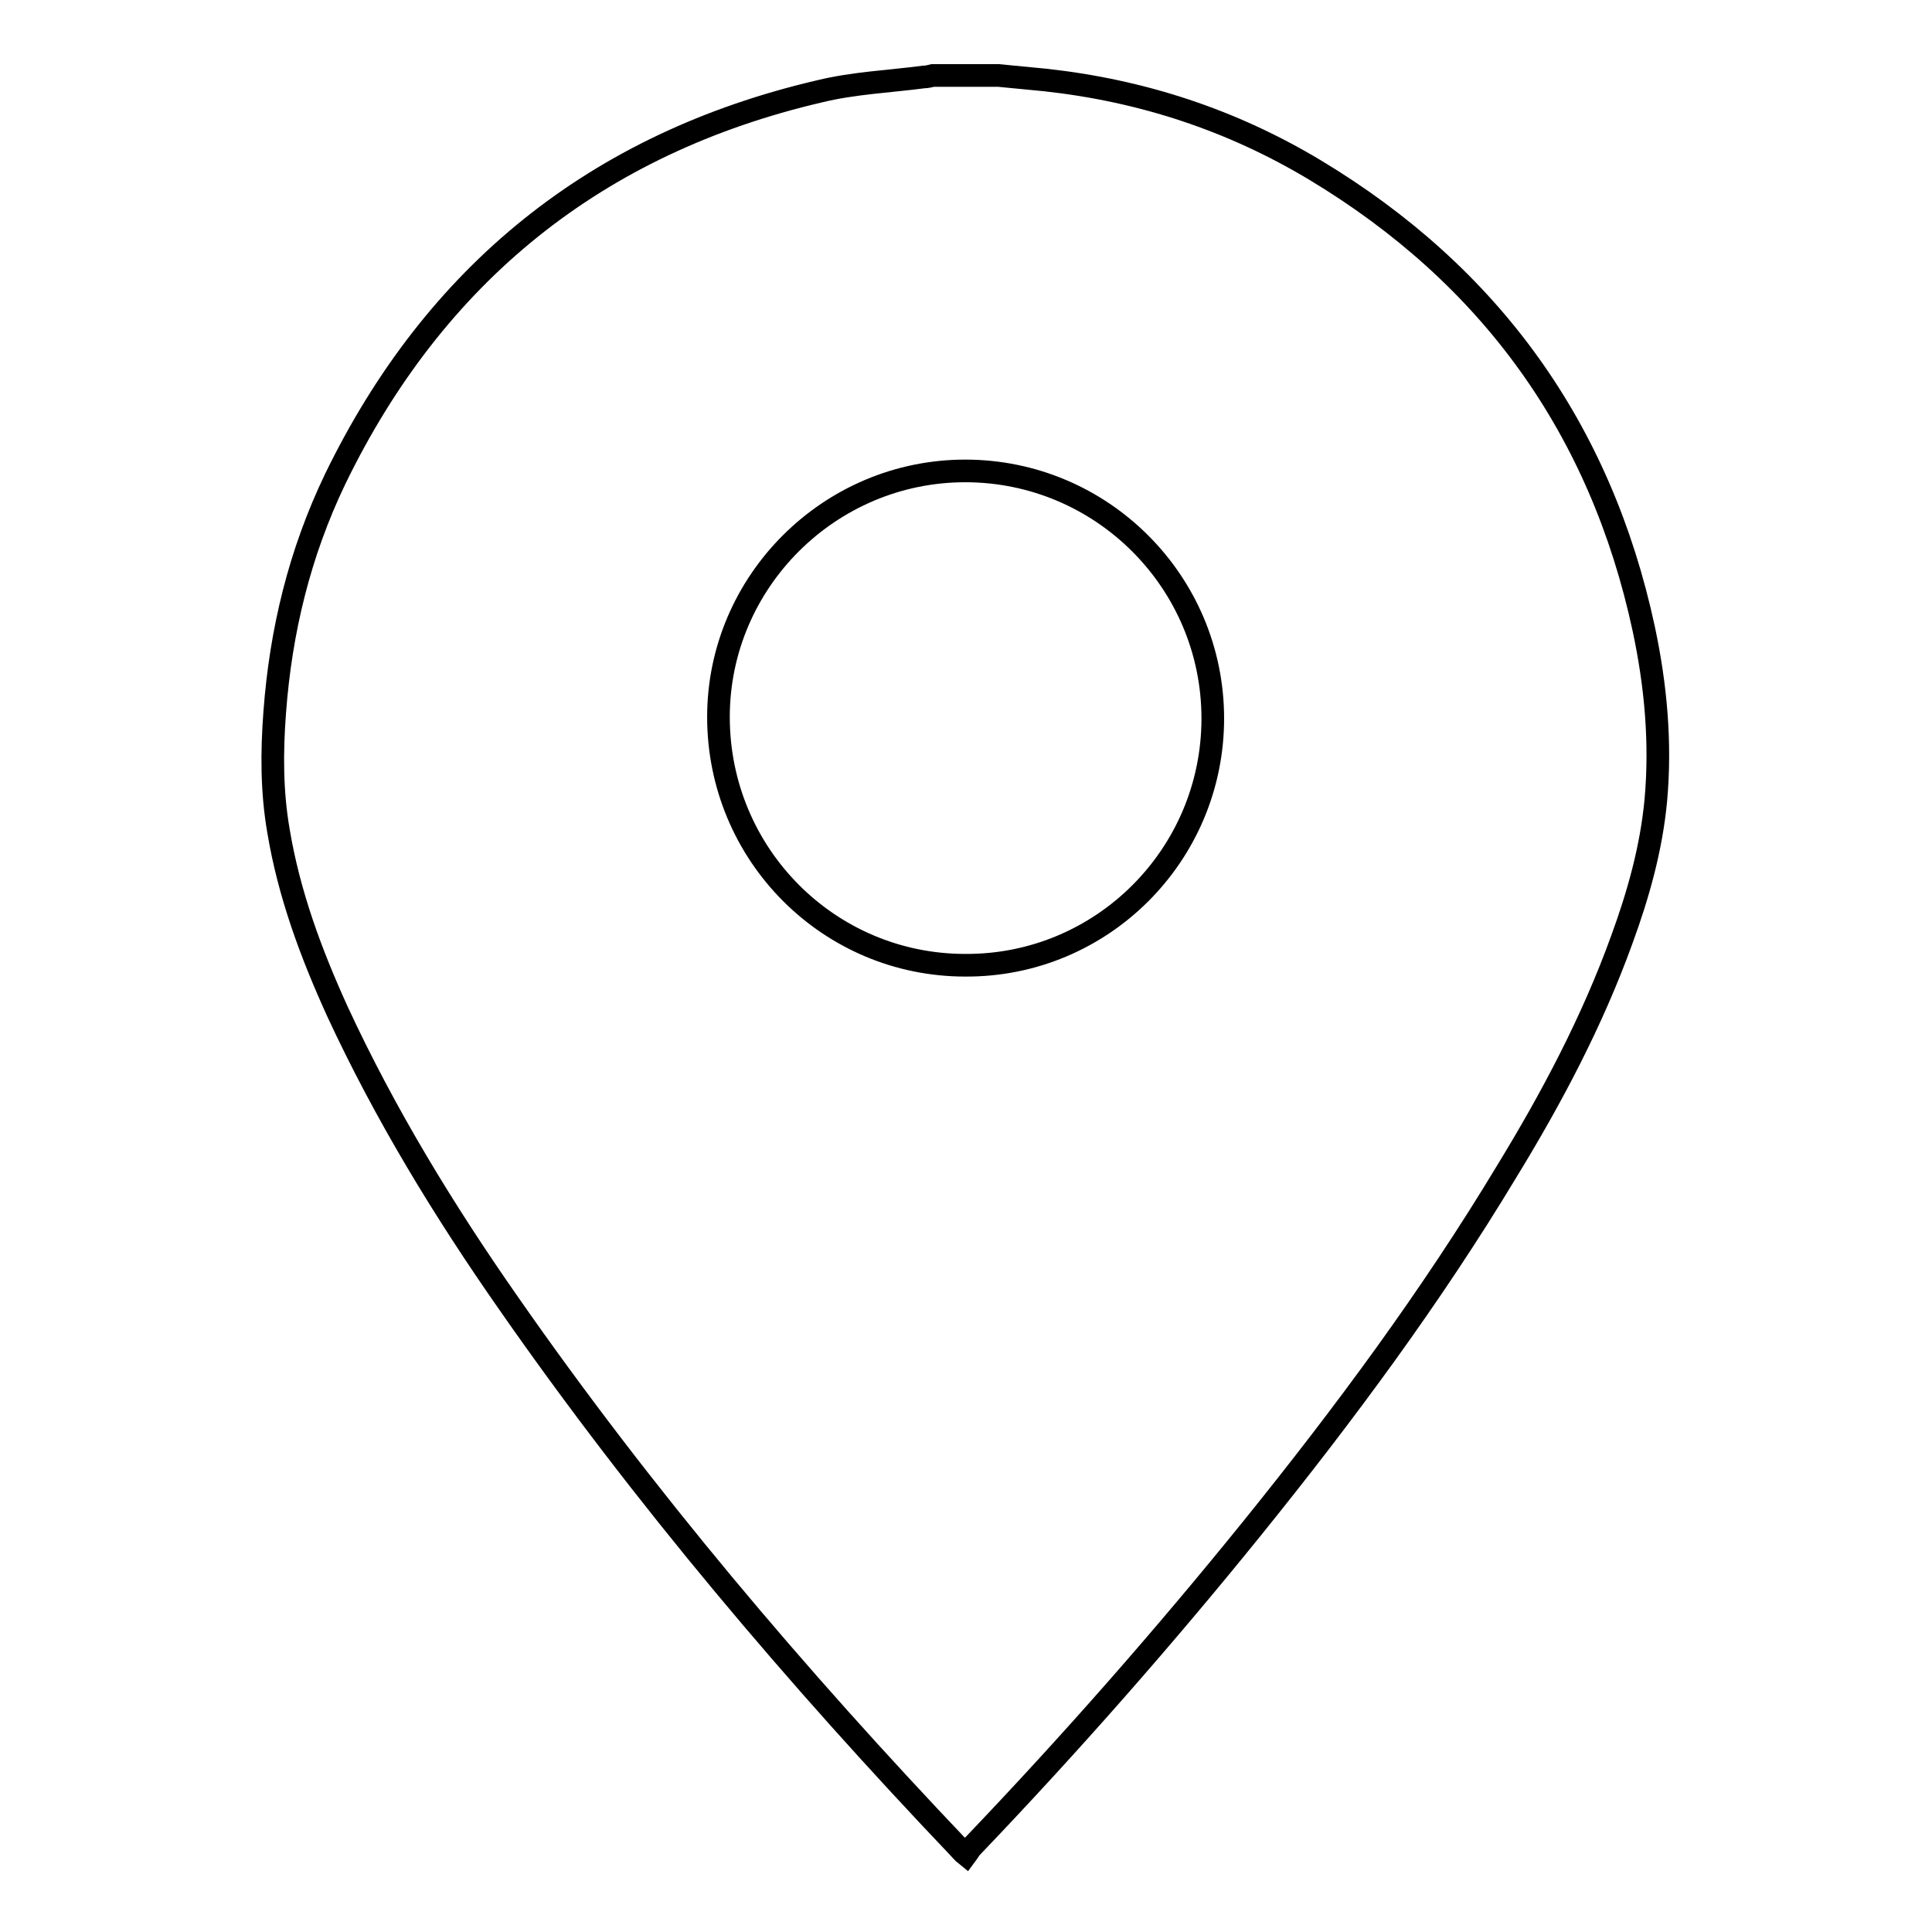 <?xml version="1.0" encoding="utf-8"?>
<!-- Svg Vector Icons : http://www.onlinewebfonts.com/icon -->
<!DOCTYPE svg PUBLIC "-//W3C//DTD SVG 1.1//EN" "http://www.w3.org/Graphics/SVG/1.1/DTD/svg11.dtd">
<svg version="1.1" xmlns="http://www.w3.org/2000/svg" xmlns:xlink="http://www.w3.org/1999/xlink" x="0px" y="0px" viewBox="0 0 256 256" enable-background="new 0 0 256 256" xml:space="preserve">
<g><g><path stroke-width="3" fill-opacity="0" stroke="#000000"  d="M132.3,10c2.1,0.2,4.1,0.4,6.2,0.6c12.8,1.4,24.7,5.3,35.7,11.9c23.3,14,37.9,34.3,43.6,60.8c1.6,7.5,2.3,15.1,1.6,22.8c-0.6,6.3-2.3,12.4-4.5,18.4c-3.9,10.8-9.3,21-15.3,30.8c-10,16.6-21.5,32.1-33.6,47.1c-11.8,14.6-24.2,28.7-37.2,42.3c-0.3,0.3-0.5,0.7-0.8,1.1c-0.5-0.4-0.7-0.7-0.9-0.9c-21.6-22.7-41.8-46.5-59.7-72.2c-8.6-12.3-16.4-25.1-22.7-38.7c-3.5-7.7-6.4-15.5-7.8-23.9c-0.9-5.2-0.9-10.4-0.5-15.7c0.8-10.8,3.3-21.1,8-30.9C57.6,36.3,79,19,108.6,12.1c4.5-1.1,9.2-1.3,13.8-1.9c0.4,0,0.8-0.1,1.2-0.2C126.5,10,129.4,10,132.3,10z M160.7,95.2c0-18.1-14.7-32.8-32.8-32.8c-18,0-32.7,14.7-32.7,32.6c0,18.2,14.6,32.9,32.7,32.9C146,128,160.7,113.3,160.7,95.2z"/></g></g>
</svg>